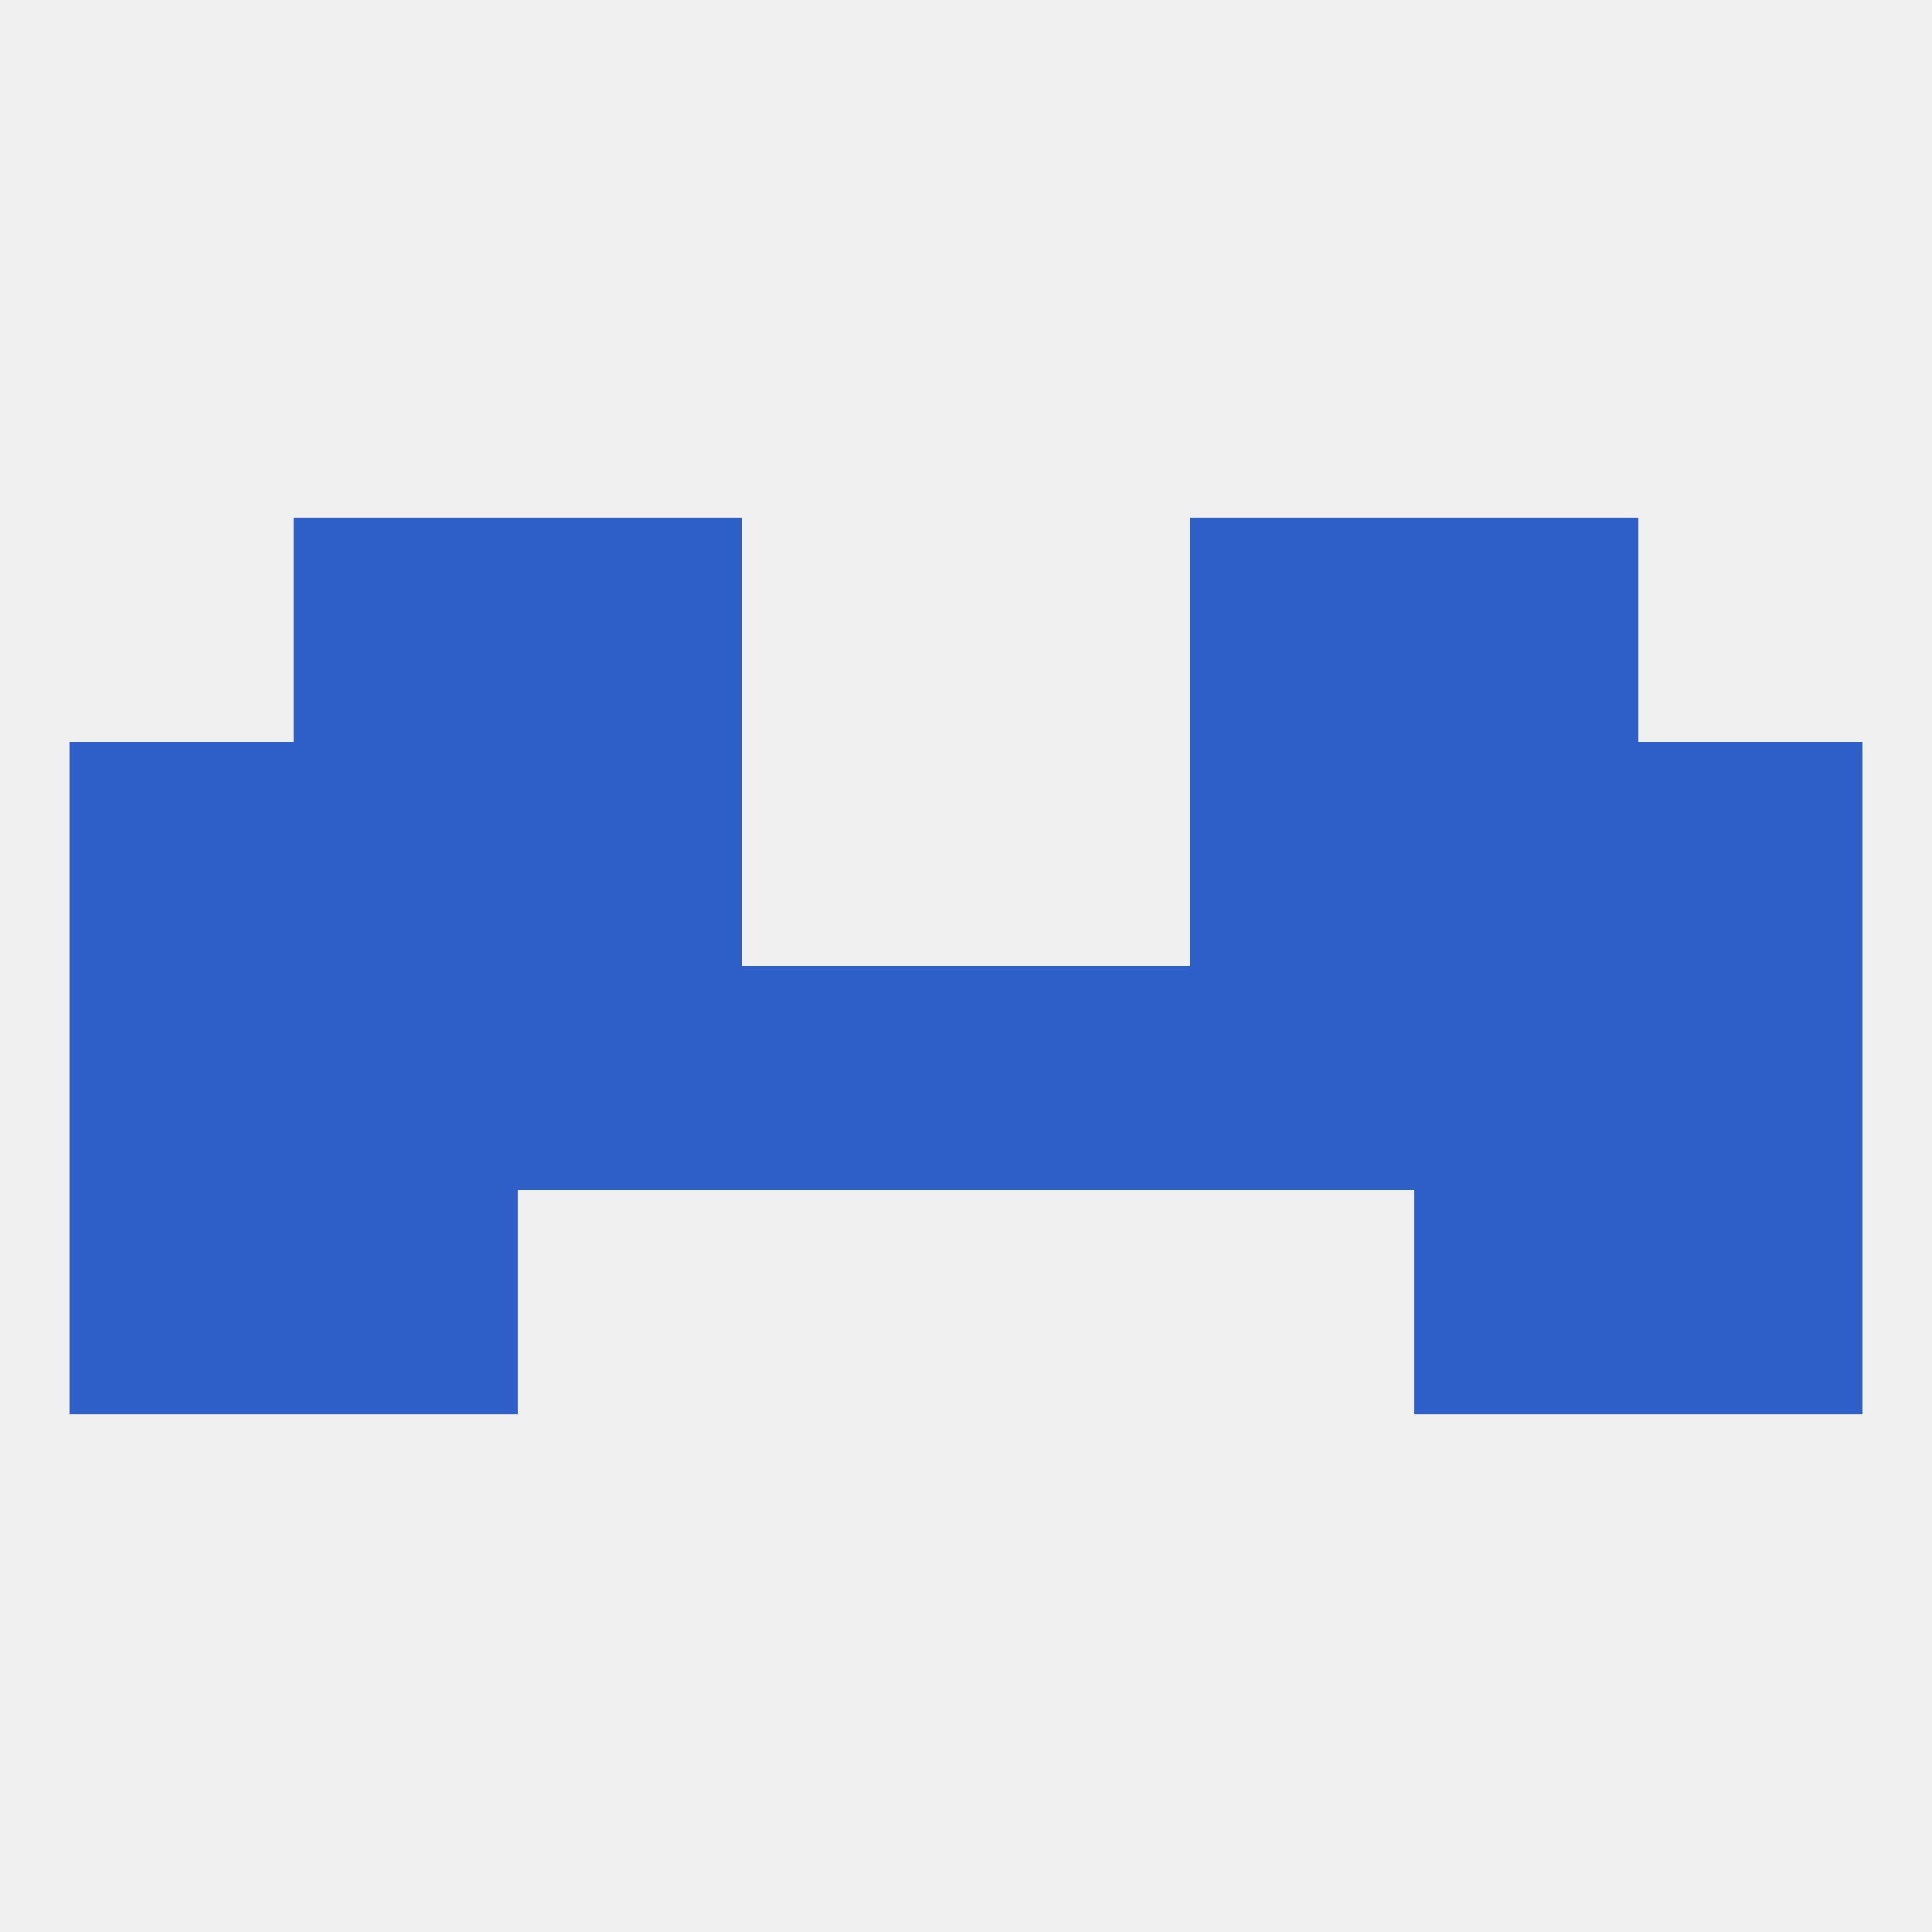
<!--   <?xml version="1.0"?> -->
<svg version="1.1" baseprofile="full" xmlns="http://www.w3.org/2000/svg" xmlns:xlink="http://www.w3.org/1999/xlink" xmlns:ev="http://www.w3.org/2001/xml-events" width="250" height="250" viewBox="0 0 250 250" >
	<rect width="100%" height="100%" fill="rgba(240,240,240,255)"/>

	<rect x="38" y="96" width="29" height="29" fill="rgba(47,96,202,255)"/>
	<rect x="183" y="96" width="29" height="29" fill="rgba(47,96,202,255)"/>
	<rect x="9" y="96" width="29" height="29" fill="rgba(47,96,202,255)"/>
	<rect x="212" y="96" width="29" height="29" fill="rgba(47,96,202,255)"/>
	<rect x="67" y="96" width="29" height="29" fill="rgba(47,96,202,255)"/>
	<rect x="154" y="96" width="29" height="29" fill="rgba(47,96,202,255)"/>
	<rect x="183" y="154" width="29" height="29" fill="rgba(47,96,202,255)"/>
	<rect x="9" y="154" width="29" height="29" fill="rgba(47,96,202,255)"/>
	<rect x="212" y="154" width="29" height="29" fill="rgba(47,96,202,255)"/>
	<rect x="38" y="154" width="29" height="29" fill="rgba(47,96,202,255)"/>
	<rect x="67" y="67" width="29" height="29" fill="rgba(47,96,202,255)"/>
	<rect x="154" y="67" width="29" height="29" fill="rgba(47,96,202,255)"/>
	<rect x="38" y="67" width="29" height="29" fill="rgba(47,96,202,255)"/>
	<rect x="183" y="67" width="29" height="29" fill="rgba(47,96,202,255)"/>
	<rect x="9" y="125" width="29" height="29" fill="rgba(47,96,202,255)"/>
	<rect x="212" y="125" width="29" height="29" fill="rgba(47,96,202,255)"/>
	<rect x="96" y="125" width="29" height="29" fill="rgba(47,96,202,255)"/>
	<rect x="67" y="125" width="29" height="29" fill="rgba(47,96,202,255)"/>
	<rect x="154" y="125" width="29" height="29" fill="rgba(47,96,202,255)"/>
	<rect x="38" y="125" width="29" height="29" fill="rgba(47,96,202,255)"/>
	<rect x="183" y="125" width="29" height="29" fill="rgba(47,96,202,255)"/>
	<rect x="125" y="125" width="29" height="29" fill="rgba(47,96,202,255)"/>
</svg>